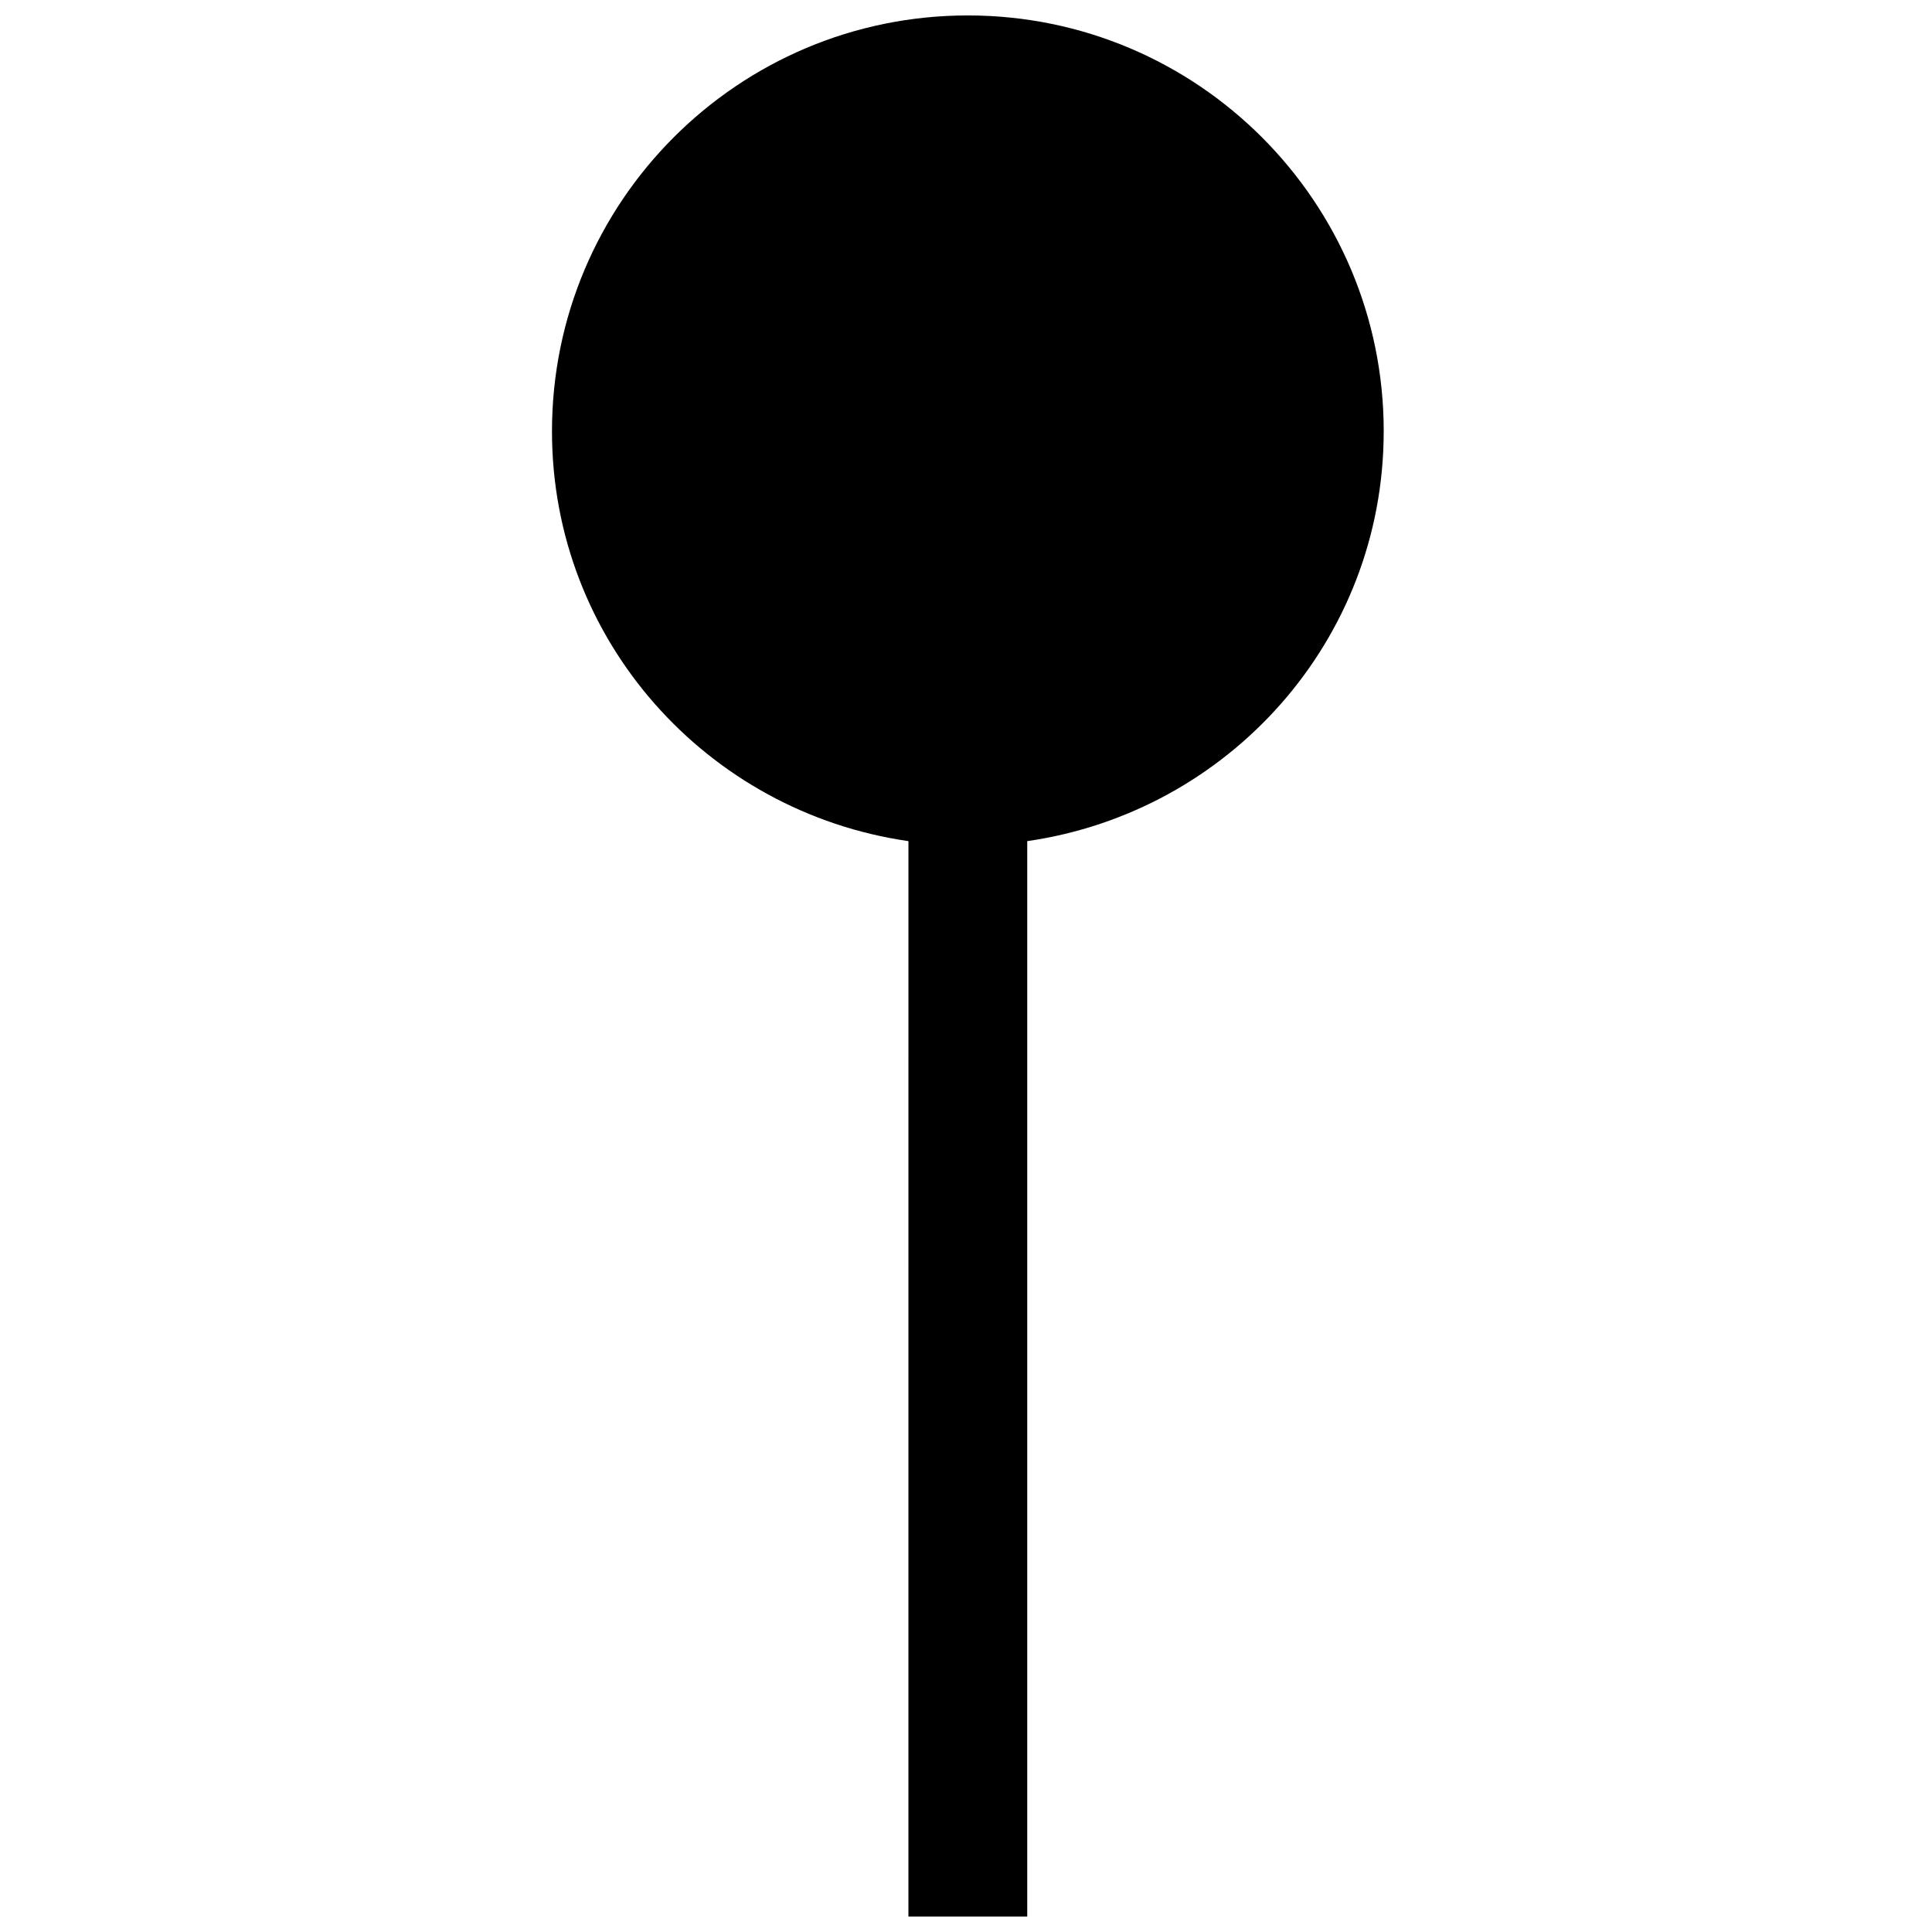 <?xml version="1.0" encoding="UTF-8"?>
<!-- Uploaded to: SVG Repo, www.svgrepo.com, Generator: SVG Repo Mixer Tools -->
<svg width="800px" height="800px" version="1.1" viewBox="144 144 512 512" xmlns="http://www.w3.org/2000/svg">
 <defs>
  <clipPath id="a">
   <path d="m290 148.09h221v503.81h-221z"/>
  </clipPath>
 </defs>
 <g clip-path="url(#a)">
  <path d="m510.7 258.3c0-60.855-49.355-110.21-110.21-110.21-60.855 0-110.21 49.355-110.21 110.21 0 55.473 41.129 100.92 94.465 108.61l-0.004 284.99h31.488v-284.99c53.32-7.688 94.465-53.137 94.465-108.61z"/>
 </g>
</svg>